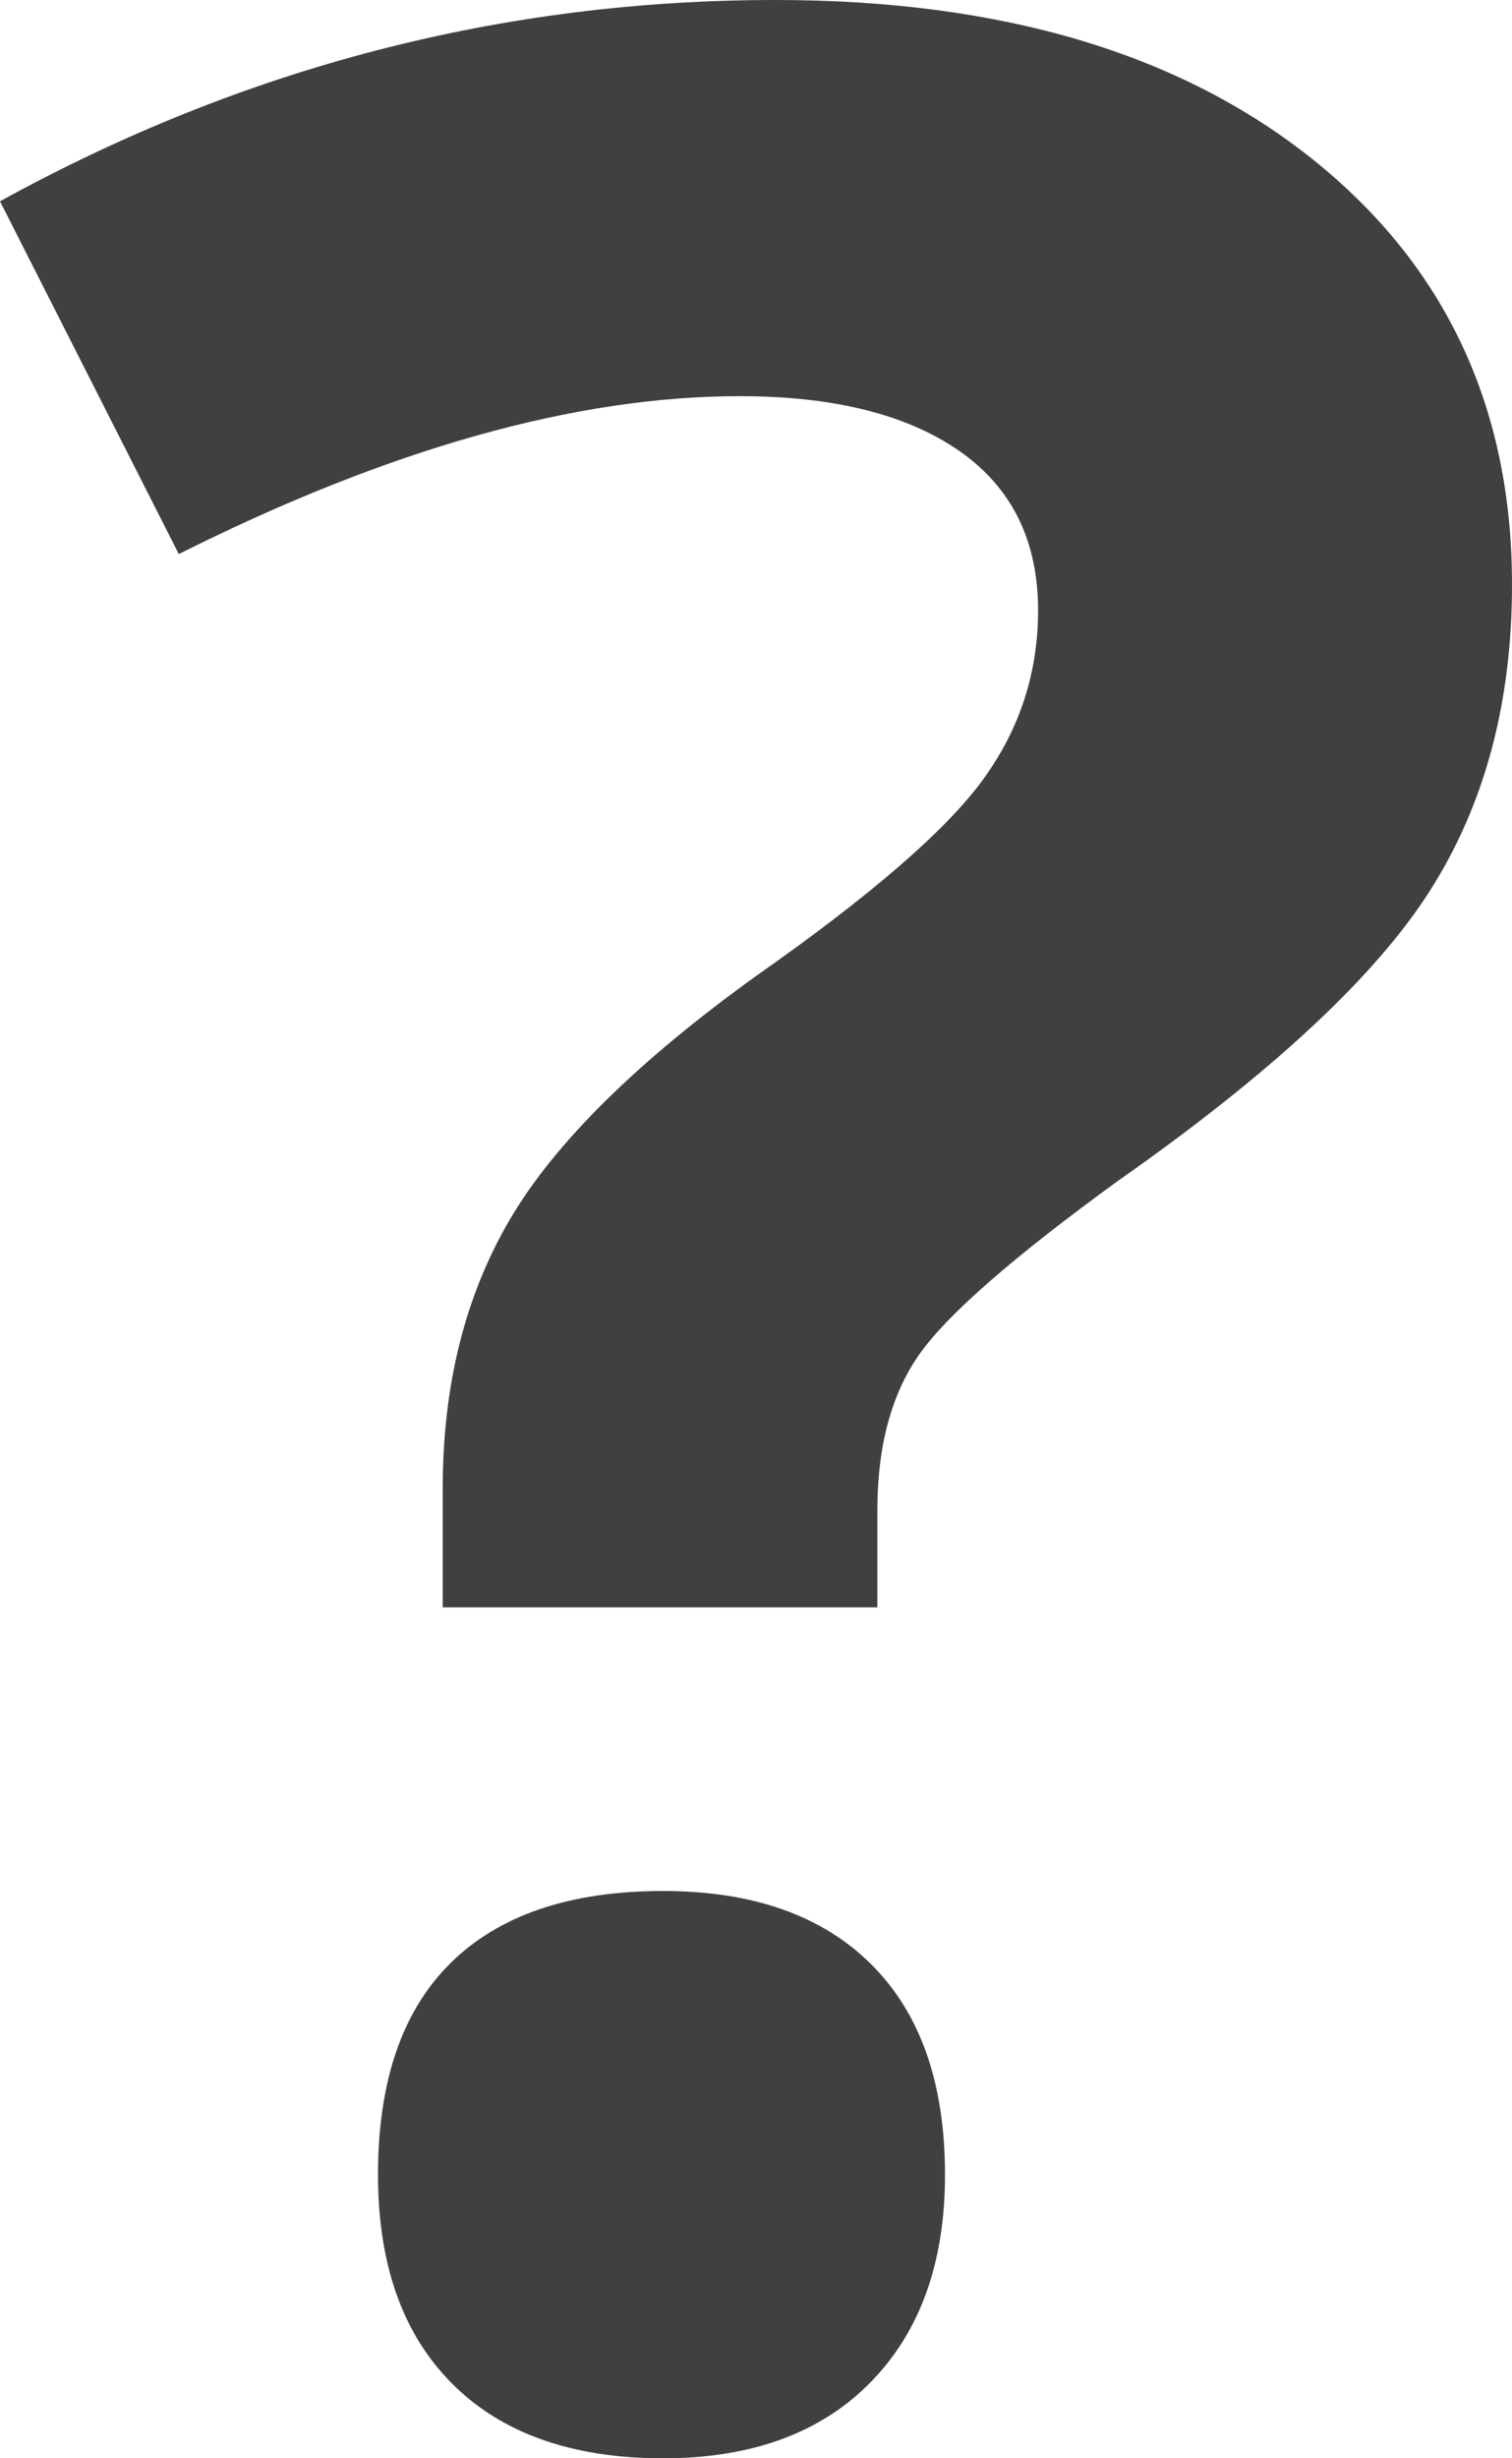 <?xml version="1.0" encoding="UTF-8"?>
<svg width="16px" height="26px" viewBox="0 0 16 26" version="1.1" xmlns="http://www.w3.org/2000/svg" xmlns:xlink="http://www.w3.org/1999/xlink">
    <!-- Generator: Sketch 55.2 (78181) - https://sketchapp.com -->
    <title>?</title>
    <desc>Created with Sketch.</desc>
    <g id="Symbols" stroke="none" stroke-width="1" fill="none" fill-rule="evenodd">
        <g id="wireframe/icons/other" transform="translate(-6, -1)" fill="#404040" fill-rule="nonzero">
            <path d="M10.685,18 L10.685,16.739 C10.685,15.649 10.923,14.701 11.397,13.895 C11.871,13.089 12.739,12.231 14,11.323 C15.215,10.471 16.016,9.778 16.403,9.244 C16.791,8.711 16.985,8.115 16.985,7.456 C16.985,6.718 16.707,6.156 16.152,5.77 C15.597,5.383 14.821,5.19 13.826,5.19 C12.091,5.19 10.113,5.747 7.892,6.86 L6,3.129 C8.58,1.71 11.316,1 14.208,1 C16.591,1 18.486,1.562 19.892,2.686 C21.297,3.811 22,5.31 22,7.183 C22,8.433 21.711,9.511 21.132,10.42 C20.554,11.328 19.455,12.35 17.835,13.486 C16.725,14.292 16.022,14.905 15.727,15.326 C15.432,15.746 15.284,16.297 15.284,16.978 L15.284,18 L10.685,18 Z M10,24 C10,23.012 10.257,22.265 10.771,21.759 C11.286,21.253 12.034,21 13.017,21 C13.966,21 14.7,21.259 15.22,21.776 C15.74,22.294 16,23.035 16,24 C16,24.929 15.737,25.662 15.211,26.197 C14.686,26.732 13.954,27 13.017,27 C12.057,27 11.314,26.738 10.789,26.215 C10.263,25.691 10,24.953 10,24 Z" id="?"></path>
        </g>
    </g>
</svg>